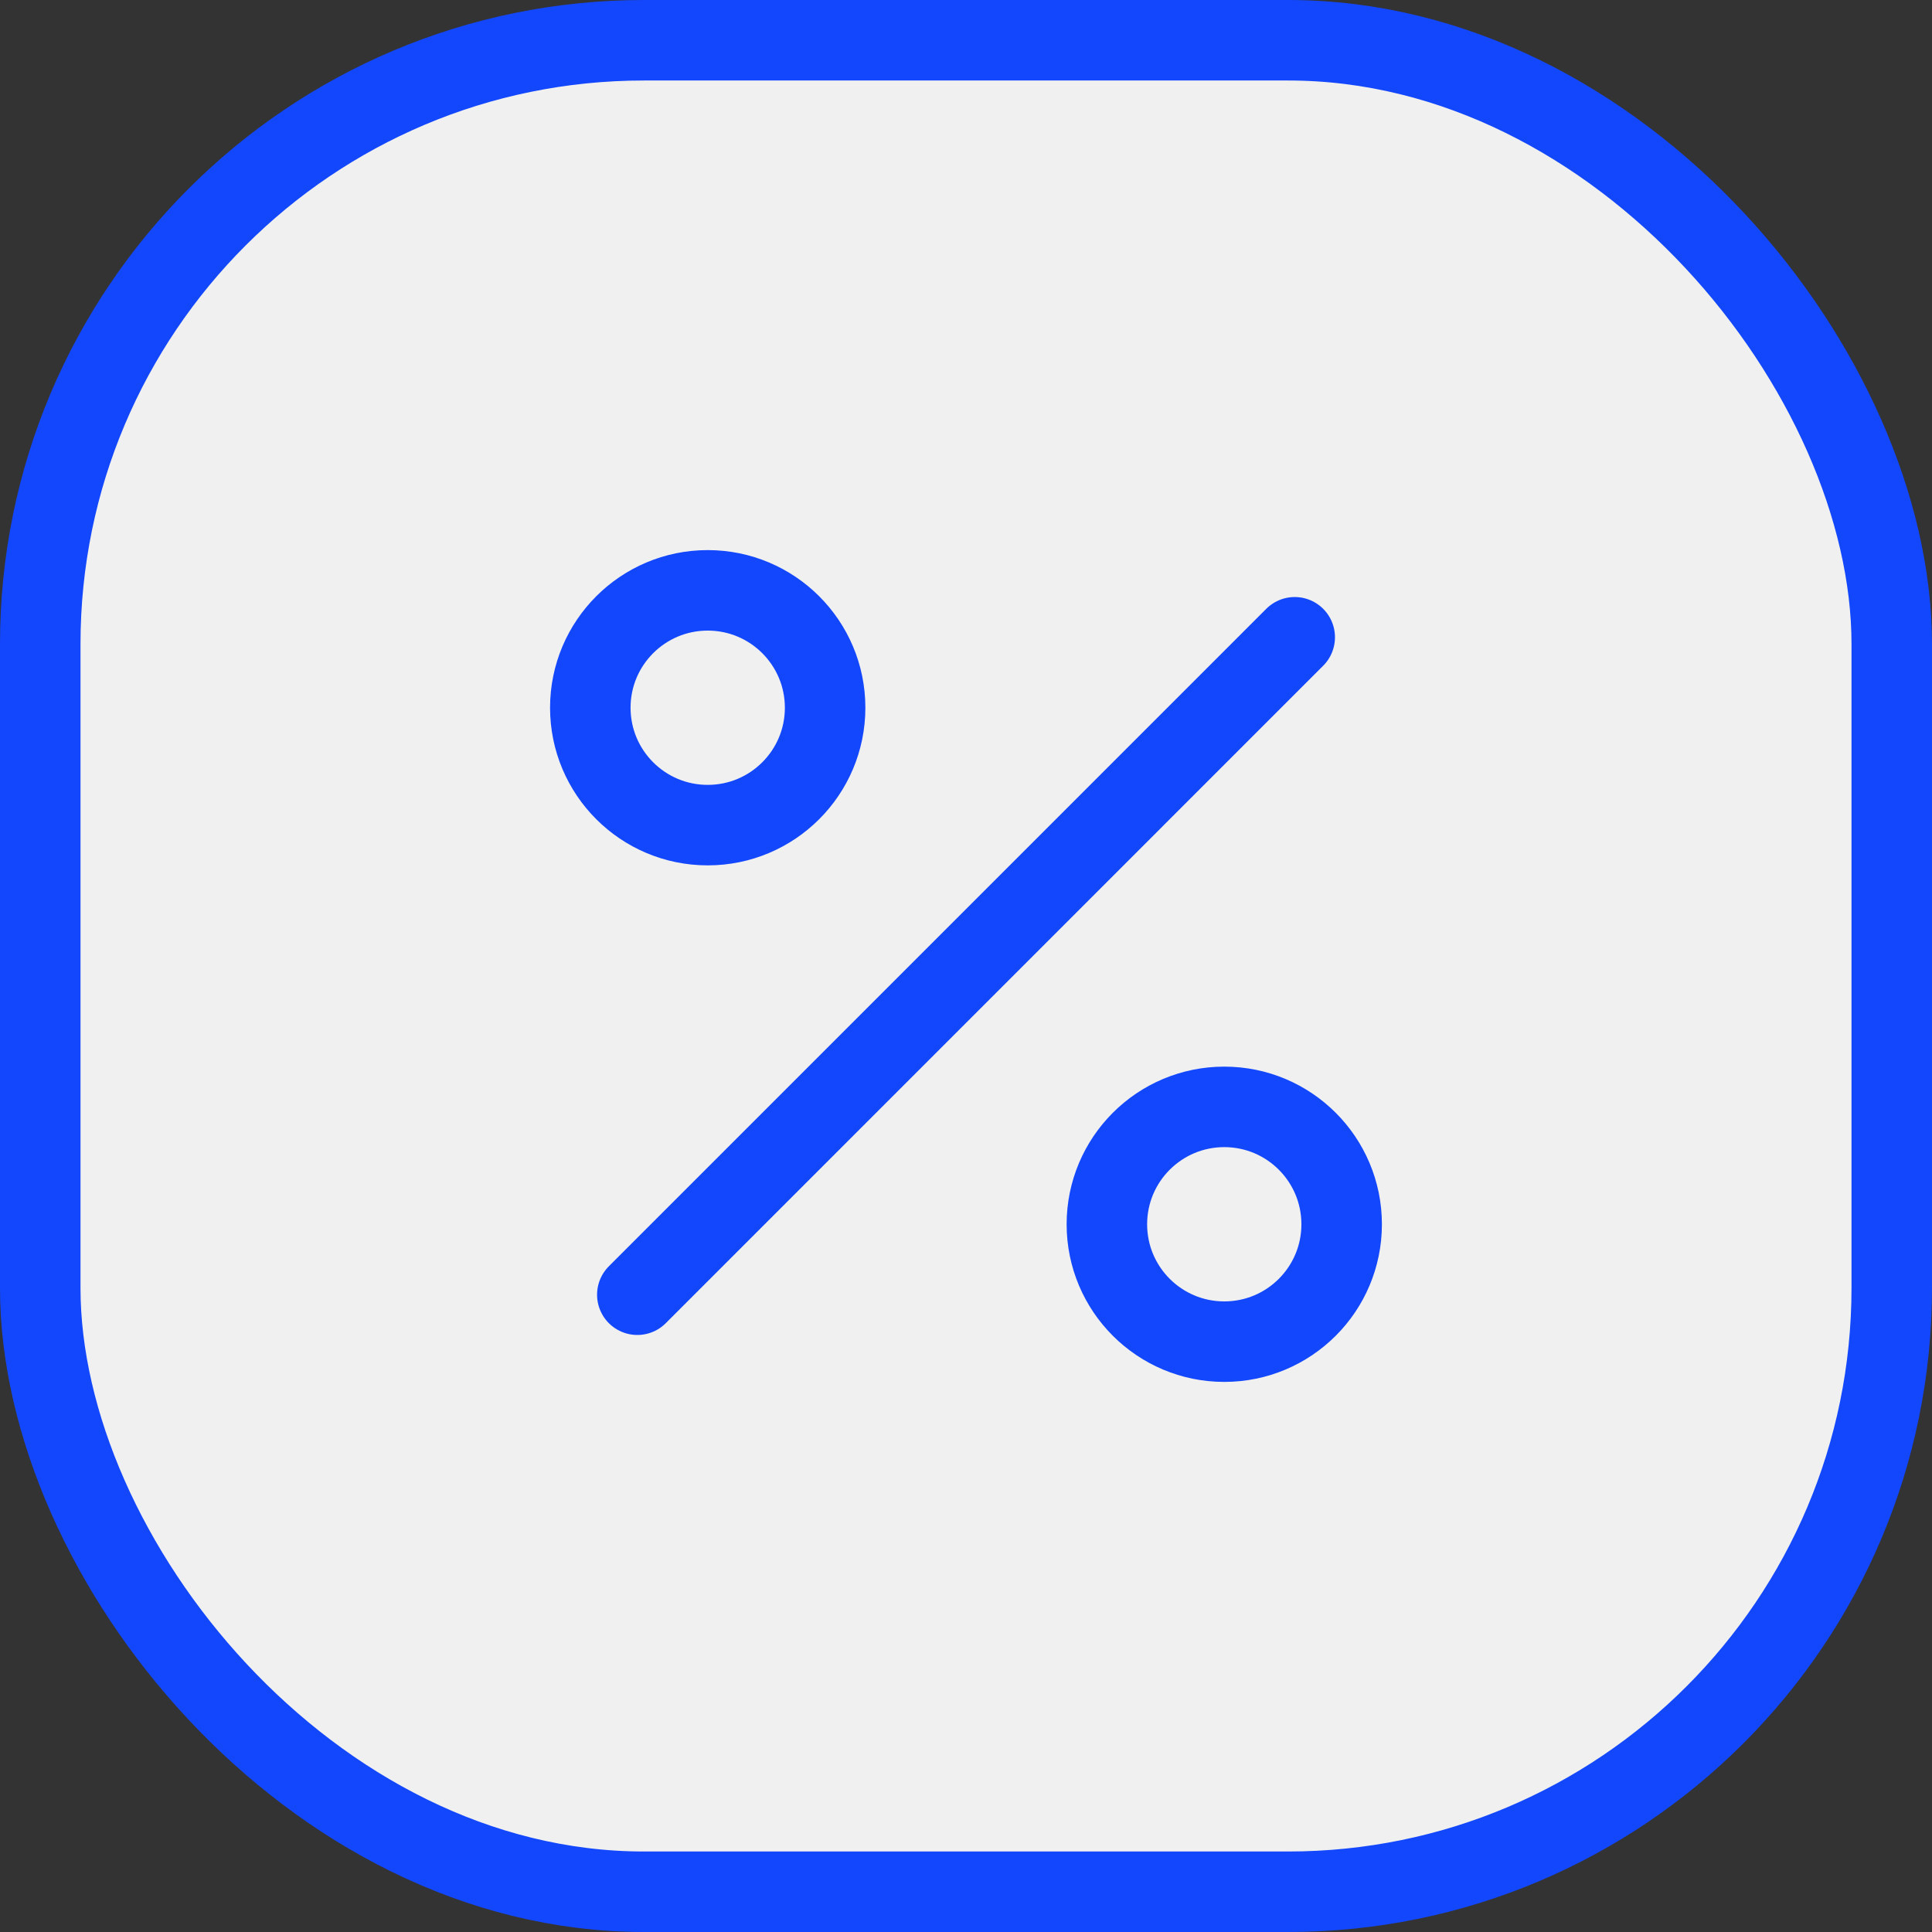 <?xml version="1.0" encoding="UTF-8"?> <svg xmlns="http://www.w3.org/2000/svg" width="48" height="48" viewBox="0 0 48 48" fill="none"><rect x="0" y="0" width="48" height="48" fill="#333333" stroke="none"/> <rect x="1" y="1" width="46" height="46" rx="15" fill="#F0F0F0"></rect> <path d="M32.167 15.833L15.834 32.167" stroke="#1347FE" stroke-width="2" stroke-linecap="round" stroke-linejoin="round"></path> <path d="M17.583 20.5C19.194 20.5 20.5 19.194 20.5 17.583C20.5 15.973 19.194 14.667 17.583 14.667C15.972 14.667 14.666 15.973 14.666 17.583C14.666 19.194 15.972 20.5 17.583 20.5Z" stroke="#1347FE" stroke-width="2" stroke-linecap="round" stroke-linejoin="round"></path> <path d="M30.417 33.333C32.028 33.333 33.333 32.028 33.333 30.417C33.333 28.806 32.028 27.5 30.417 27.5C28.806 27.5 27.5 28.806 27.5 30.417C27.5 32.028 28.806 33.333 30.417 33.333Z" stroke="#1347FE" stroke-width="2" stroke-linecap="round" stroke-linejoin="round"></path> <rect x="1" y="1" width="46" height="46" rx="15" stroke="#1347FE" stroke-width="2"></rect> </svg> 